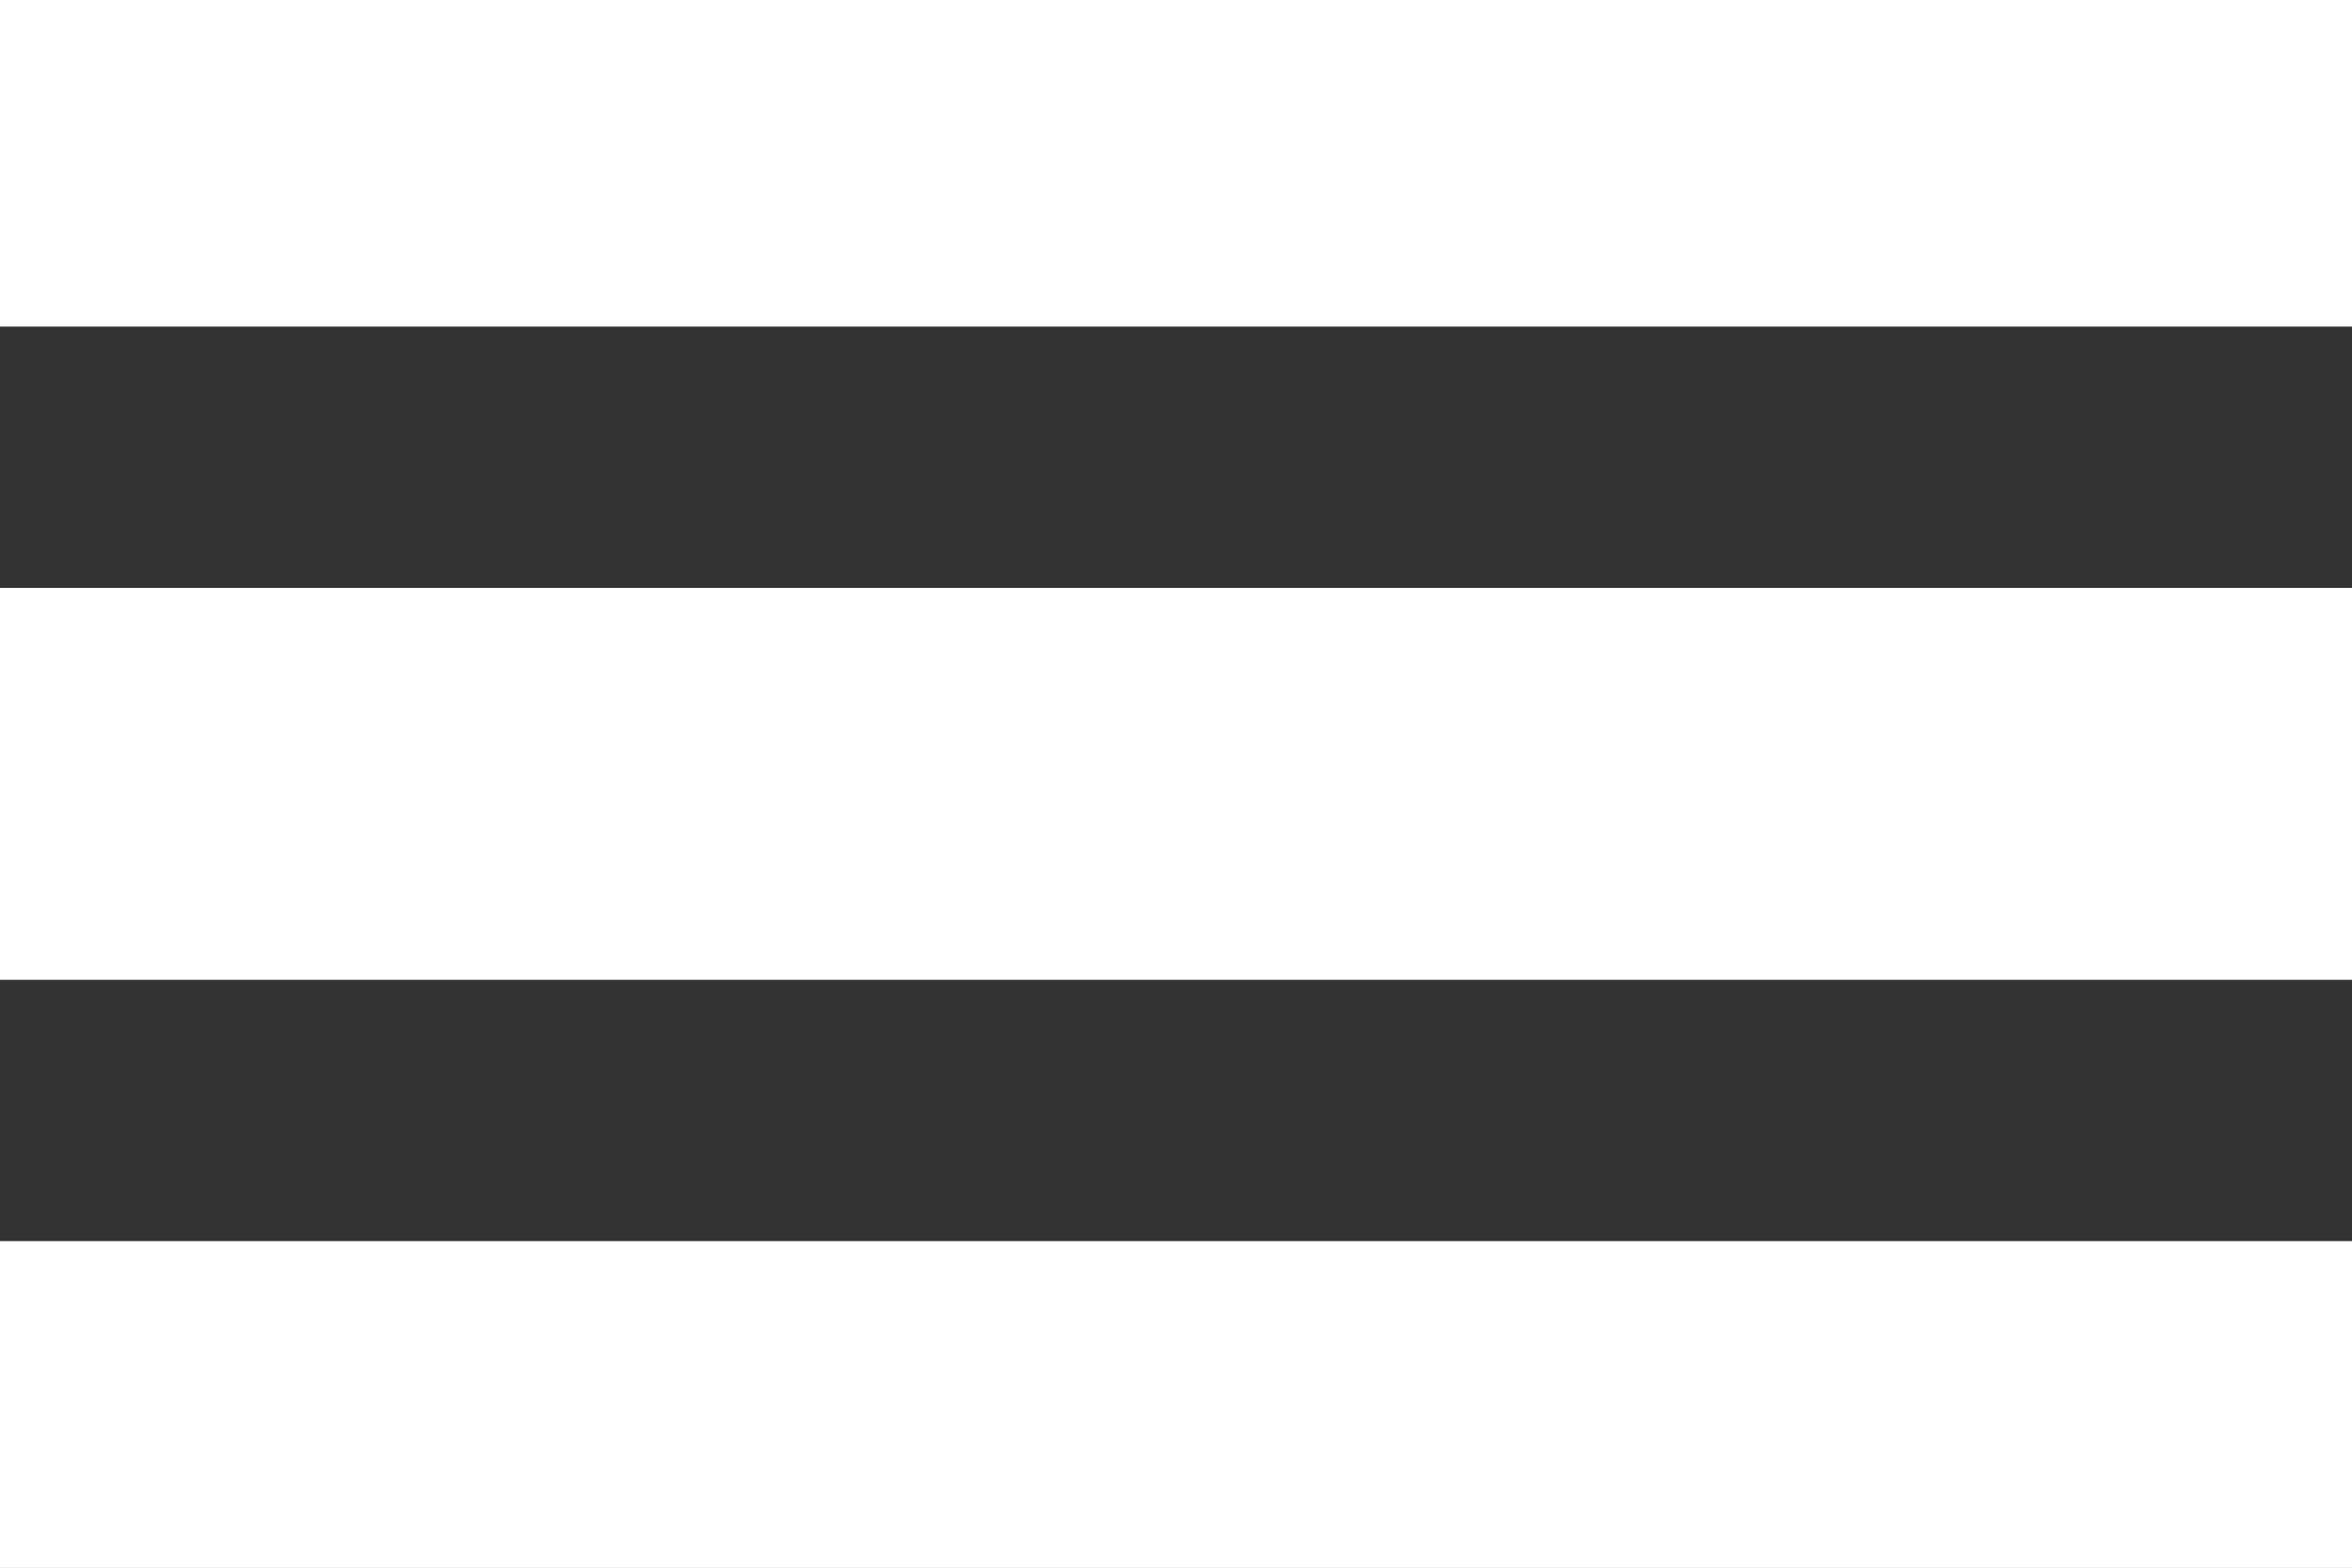 <?xml version="1.0" encoding="utf-8"?>
<!DOCTYPE svg PUBLIC "-//W3C//DTD SVG 1.1//EN" "http://www.w3.org/Graphics/SVG/1.1/DTD/svg11.dtd">
<svg version="1.1" id="Burgerbutton" xmlns="http://www.w3.org/2000/svg" xmlns:xlink="http://www.w3.org/1999/xlink" x="0px" y="0px"
	 width="18px" height="12px" viewBox="0 0 18 12" enable-background="new 0 0 18 12" xml:space="preserve">
    <rect x="0" y="0" width="18" height="12" fill="#333333" stroke="none"/>
    <path fill="none" d="z"/>
    <g id="burgerbutton_lines">
        <rect width="18" height="2" stroke="white" fill="white"/>
        <rect y="5" width="18" height="2" stroke="white" fill="white"/>
        <rect y="10" width="18" height="2" stroke="white" fill="white"/>
    </g>
    <path fill="none" d="z"/>
</svg>